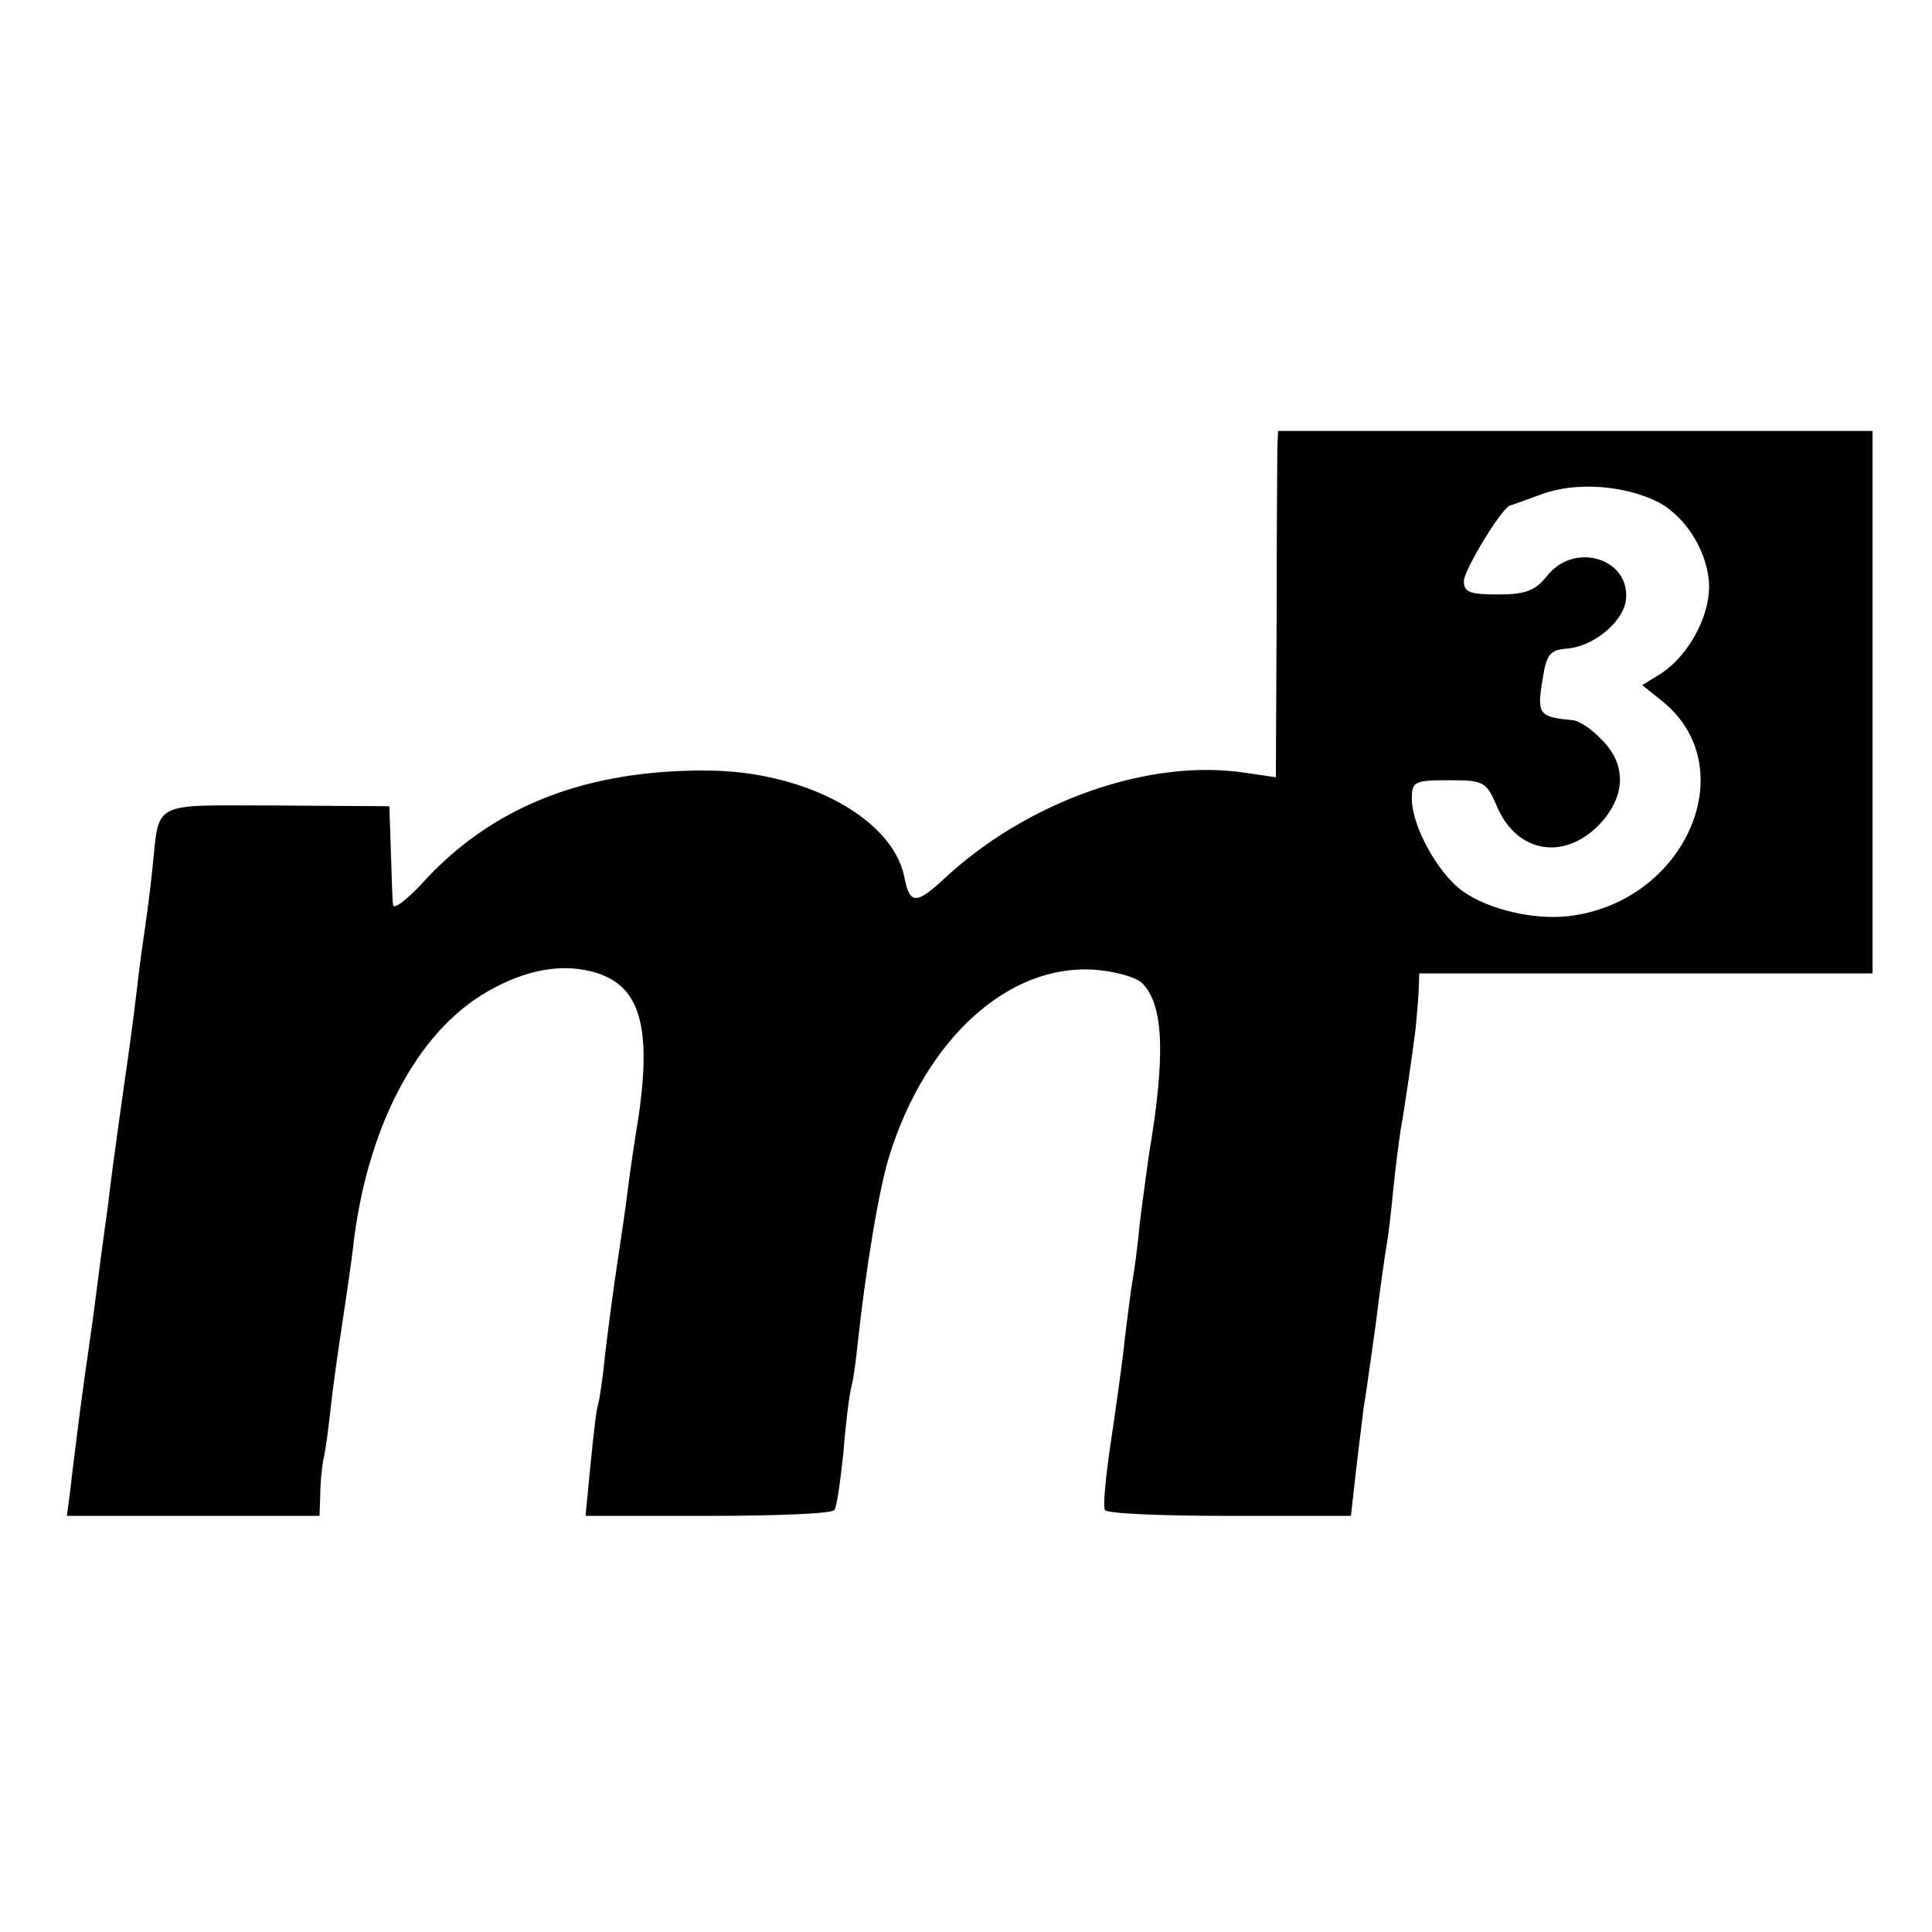 <?xml version="1.0" standalone="no"?>
<!DOCTYPE svg PUBLIC "-//W3C//DTD SVG 20010904//EN"
 "http://www.w3.org/TR/2001/REC-SVG-20010904/DTD/svg10.dtd">
<svg version="1.0" xmlns="http://www.w3.org/2000/svg"
 width="260pt" height="260pt" viewBox="0 0 260 260"
 preserveAspectRatio="xMidYMid meet">
<g transform="translate(0,260) scale(0.1,-0.1)"
fill="#000000" stroke="none">
<path d="M1719 1998 c0 -13 -1 -118 -1 -234 l-1 -210 -41 6 c-130 20 -296 -39
-408 -145 -35 -32 -44 -32 -51 5 -16 78 -131 141 -261 143 -167 2 -295 -48
-390 -154 -20 -21 -36 -33 -37 -27 -1 7 -2 40 -3 73 l-2 60 -152 1 c-171 0
-157 8 -167 -86 -3 -30 -8 -66 -10 -80 -2 -14 -7 -47 -10 -75 -7 -60 -13 -100
-25 -185 -5 -36 -12 -87 -15 -115 -4 -27 -13 -95 -20 -150 -8 -55 -17 -120
-20 -145 -3 -25 -8 -62 -10 -82 l-5 -38 170 0 170 0 1 28 c0 15 2 36 4 47 3
11 7 43 10 70 3 28 10 77 15 110 5 33 12 80 15 105 18 162 86 291 180 345 53
31 105 40 150 25 60 -20 74 -80 50 -220 -2 -14 -7 -45 -10 -70 -3 -25 -10 -72
-15 -105 -5 -33 -12 -87 -16 -120 -3 -33 -8 -62 -9 -65 -2 -3 -6 -38 -10 -78
l-7 -72 166 0 c90 0 167 3 169 8 3 4 8 39 12 77 3 39 8 79 11 90 3 11 6 36 8
55 11 102 29 211 43 255 49 157 160 258 276 250 27 -2 56 -10 64 -18 29 -29
32 -97 9 -232 -2 -16 -8 -57 -12 -90 -3 -33 -8 -68 -10 -79 -2 -10 -6 -44 -10
-75 -3 -31 -12 -94 -19 -141 -7 -47 -11 -88 -8 -92 2 -5 78 -8 167 -8 l164 0
7 62 c4 35 9 72 10 83 2 10 9 60 16 110 6 49 13 98 15 109 2 10 6 44 9 75 3
31 8 67 10 81 5 27 16 103 20 135 1 11 3 32 4 48 l1 27 305 0 305 0 0 365 0
365 -400 0 -400 0 -1 -22z m513 -74 c38 -20 68 -70 68 -114 0 -41 -28 -92 -64
-116 l-26 -16 25 -20 c114 -89 34 -273 -125 -291 -47 -5 -107 9 -142 34 -33
24 -68 87 -68 124 0 23 3 25 50 25 47 0 50 -2 64 -34 26 -63 89 -75 137 -27
37 38 39 82 4 116 -13 14 -31 26 -40 26 -44 4 -47 8 -39 55 5 33 10 39 31 41
36 2 77 35 81 65 7 56 -69 80 -106 33 -16 -20 -29 -25 -66 -25 -38 0 -46 3
-46 18 0 15 53 102 63 102 1 0 20 7 42 15 46 17 112 12 157 -11z"/>
</g>
</svg>
